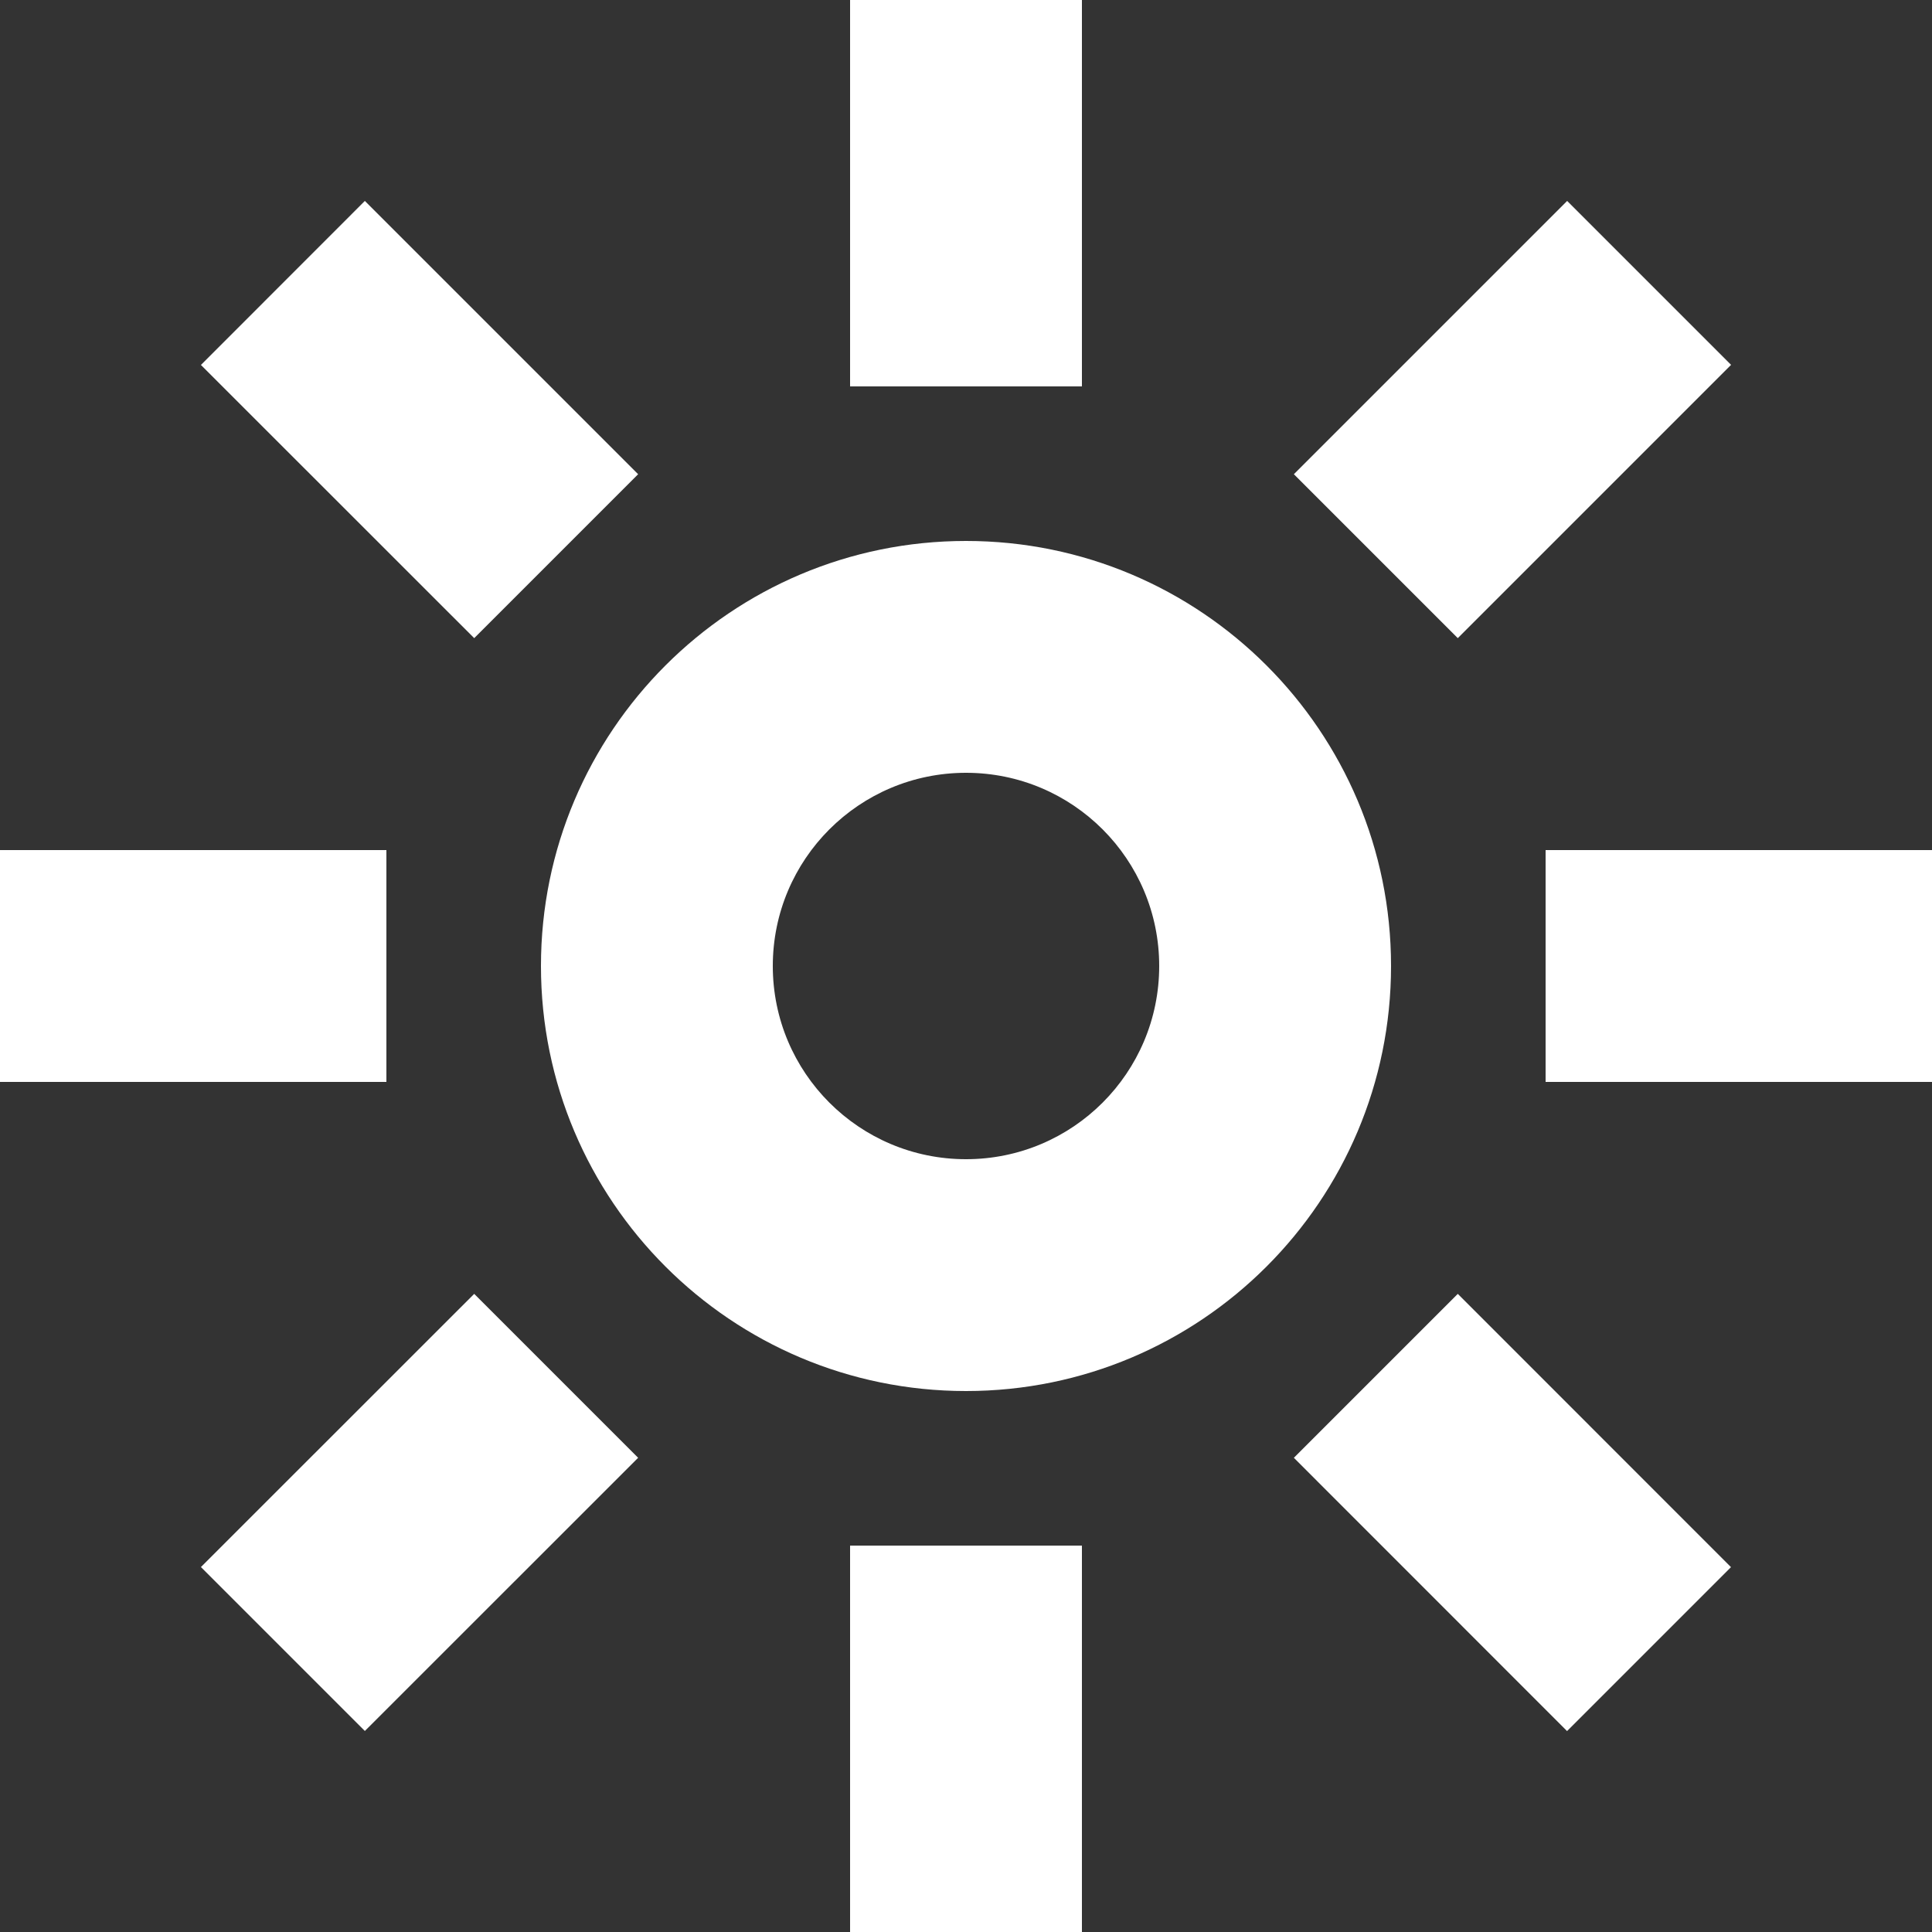 <svg width="20" height="20" viewBox="0 0 20 20" fill="none" xmlns="http://www.w3.org/2000/svg">
<rect x="0" y="0" width="20" height="20" fill="#333333" stroke="none"/>
<g clip-path="url(#clip0_297_1371)">
<path fill-rule="evenodd" clip-rule="evenodd" d="M10 12C11.105 12 12 11.105 12 10C12 8.895 11.105 8 10 8C8.895 8 8 8.895 8 10C8 11.105 8.895 12 10 12ZM10 14.4C12.43 14.4 14.4 12.43 14.4 10C14.4 7.57 12.43 5.6 10 5.6C7.57 5.6 5.6 7.57 5.6 10C5.6 12.43 7.57 14.4 10 14.4Z" fill="white"/>
<path d="M16 8.8H20V11.2H16V8.8Z" fill="white"/>
<path d="M0 8.8H4V11.2H0V8.8Z" fill="white"/>
<path d="M11.2 16V20L8.8 20V16H11.2Z" fill="white"/>
<path d="M11.2 -2.09807e-08V4H8.8V-1.25888e-07L11.2 -2.09807e-08Z" fill="white"/>
<path d="M6.606 15.091L3.777 17.919L2.08 16.222L4.909 13.394L6.606 15.091Z" fill="white"/>
<path d="M17.92 3.777L15.091 6.606L13.394 4.909L16.223 2.08L17.92 3.777Z" fill="white"/>
<path d="M15.091 13.394L17.919 16.223L16.222 17.92L13.394 15.091L15.091 13.394Z" fill="white"/>
<path d="M3.777 2.08L6.606 4.909L4.909 6.606L2.08 3.778L3.777 2.08Z" fill="white"/>
</g>
<defs>
<clipPath id="clip0_297_1371">
<rect width="20" height="20" fill="white"/>
</clipPath>
</defs>
</svg>
